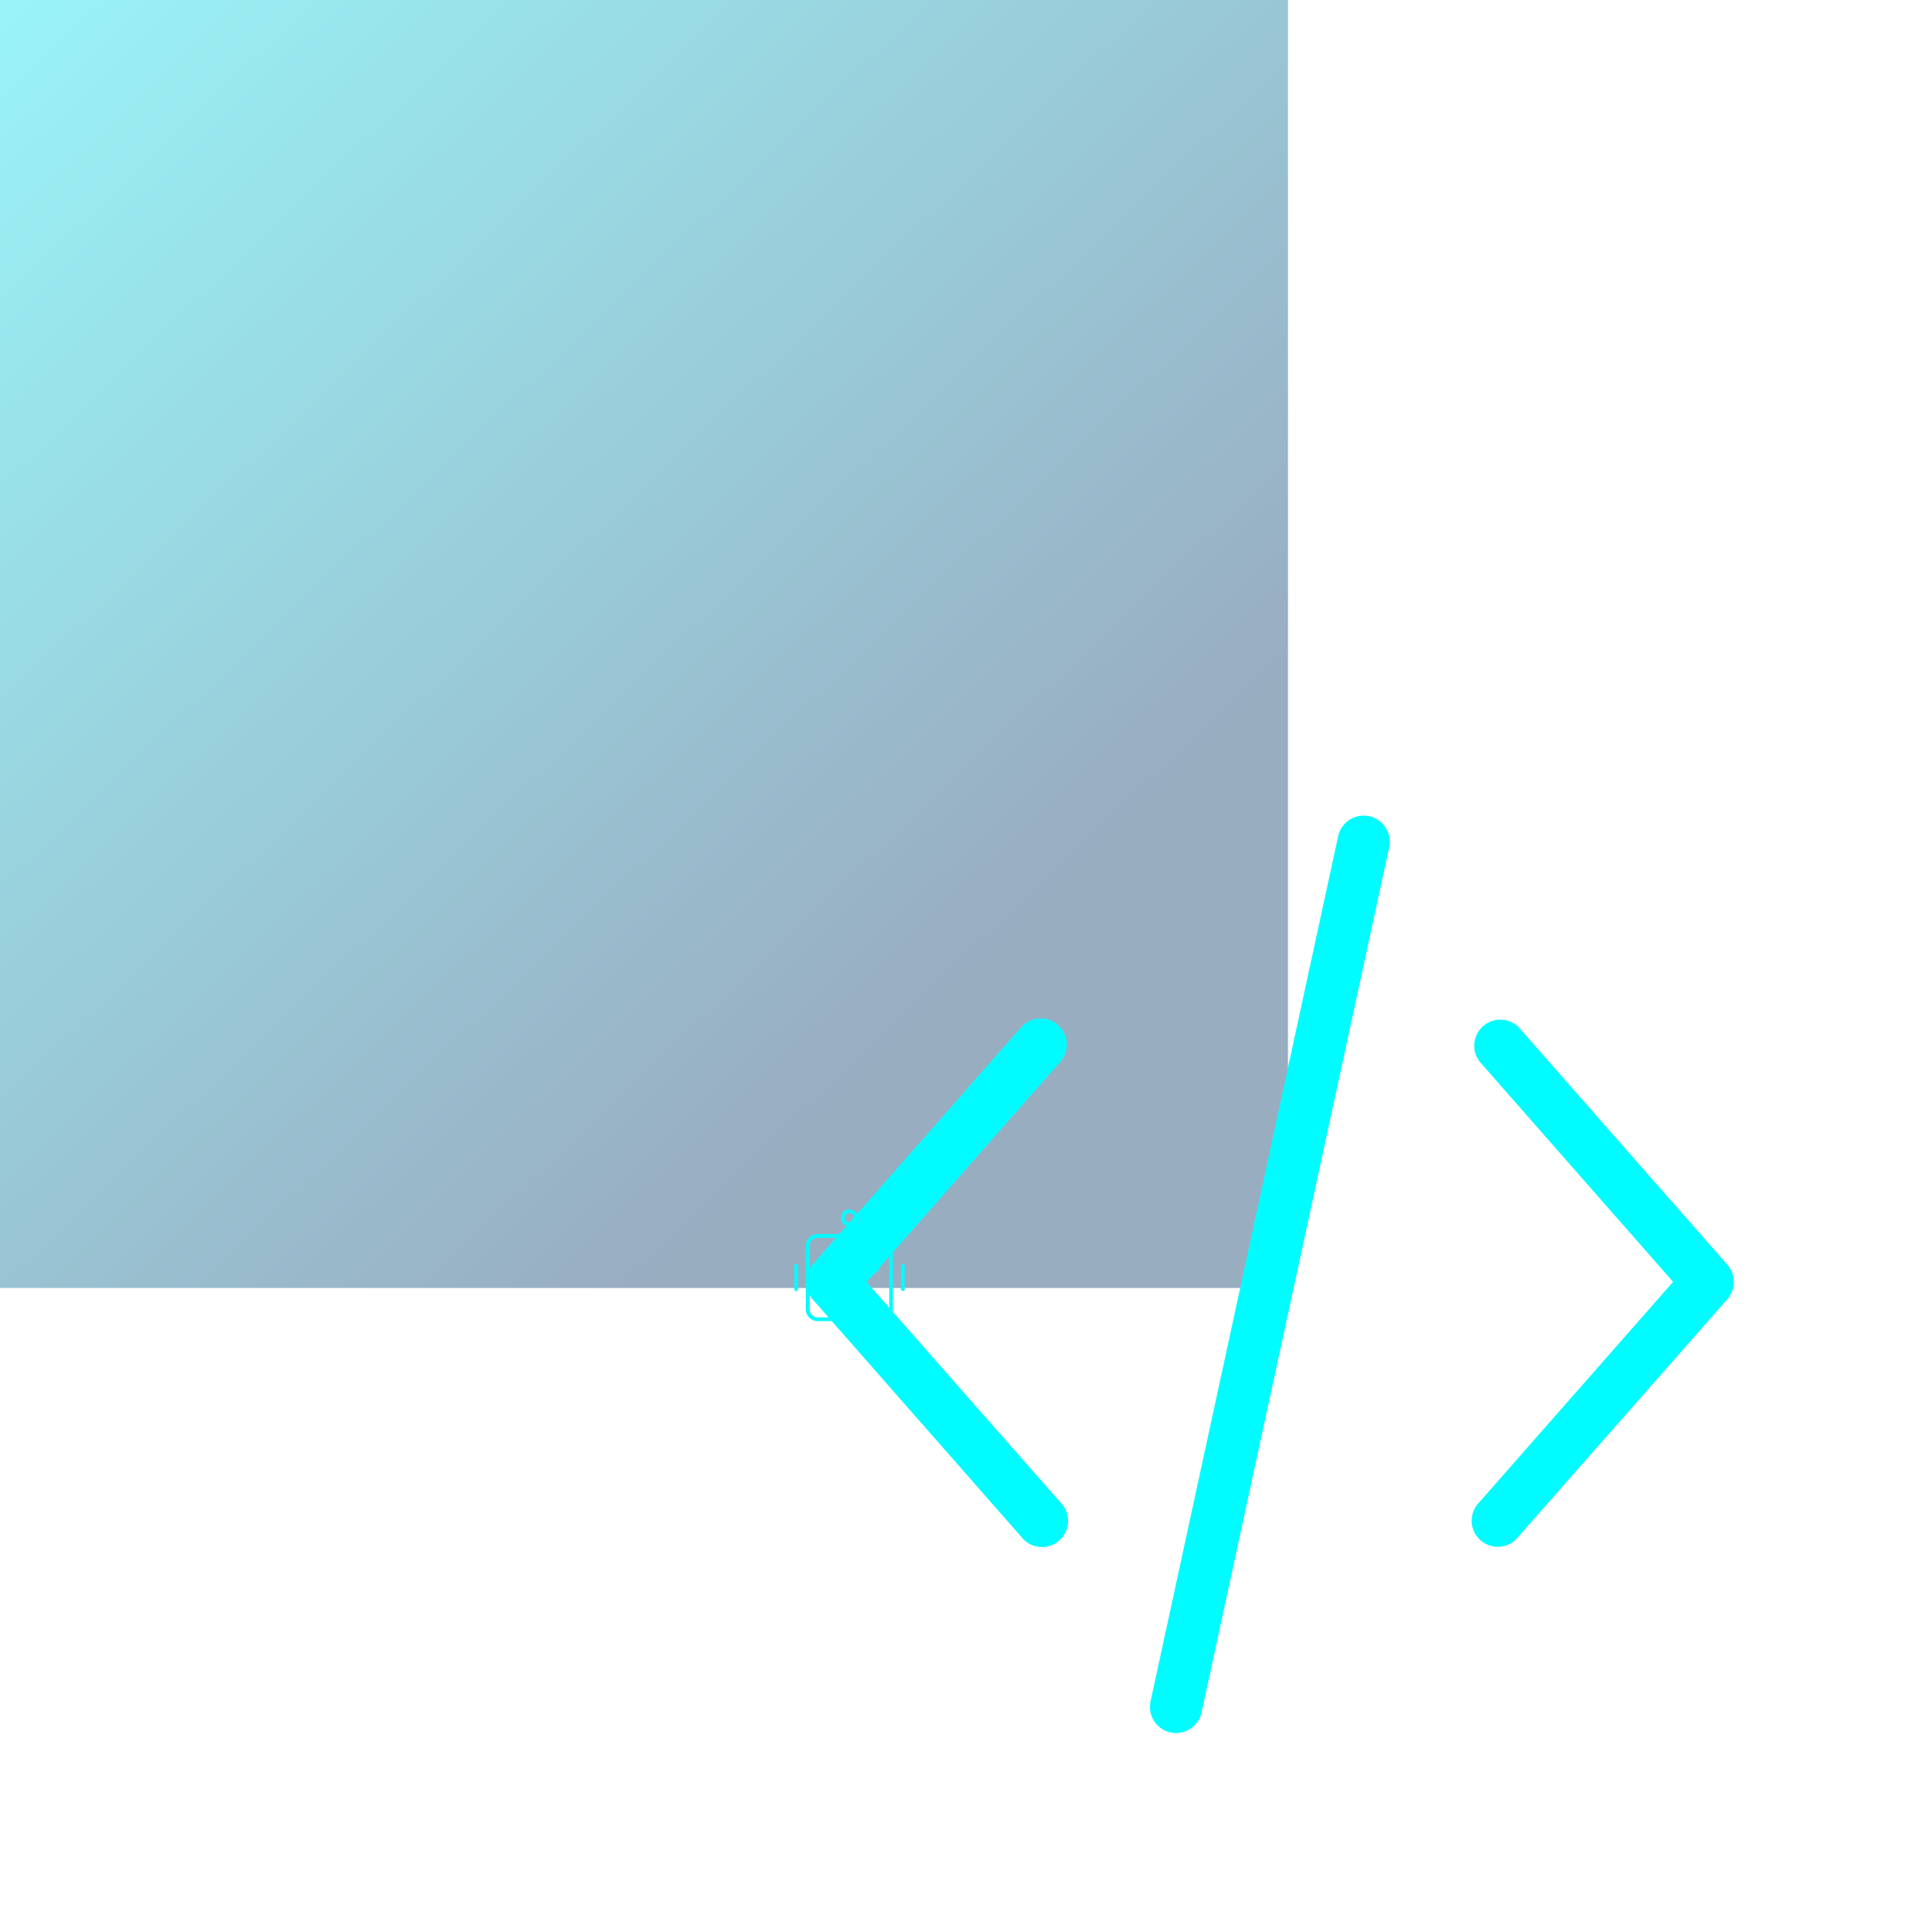 <svg xmlns="http://www.w3.org/2000/svg" xmlns:xlink="http://www.w3.org/1999/xlink" width="90" height="90" viewBox="0 0 90 90">
  <defs>
    <linearGradient id="linear-gradient" x1="0.751" y1="0.748" x2="-0.078" y2="-0.122" gradientUnits="objectBoundingBox">
      <stop offset="0" stop-color="#003265"/>
      <stop offset="1" stop-color="#00fcff"/>
    </linearGradient>
    <clipPath id="clip-Paragrafi">
      <rect width="90" height="90"/>
    </clipPath>
  </defs>
  <g id="Paragrafi" clip-path="url(#clip-Paragrafi)">
    <rect width="90" height="90" fill="#fff"  opacity="0"/>
    <rect id="Rettangolo_3224" data-name="Rettangolo 3224" width="60" height="60" opacity="0.4" fill="url(#linear-gradient)"/>
    <g id="software_architecture" data-name="software architecture" transform="translate(-185 -1149.587)">
      <g id="noun-robot-5323702" transform="translate(106.313 1313.58)">
        <path id="Tracciato_5300" data-name="Tracciato 5300" d="M168.693,44.146H167.3v-.373a.392.392,0,1,0-.175,0v.373h-1.389a.553.553,0,0,0-.552.552v2.953a.553.553,0,0,0,.552.552h2.952a.553.553,0,0,0,.552-.552V44.7A.552.552,0,0,0,168.693,44.146ZM167,43.393a.217.217,0,1,1,.217.217A.217.217,0,0,1,167,43.393Zm2.07,4.258a.377.377,0,0,1-.377.377h-2.953a.377.377,0,0,1-.377-.377V44.7a.377.377,0,0,1,.377-.377h2.952a.377.377,0,0,1,.377.377v2.953Z" transform="translate(-48.958 -150.654)" fill="#00fcff"/>
        <path id="Tracciato_5301" data-name="Tracciato 5301" d="M220.685,238.74a.433.433,0,1,0,.433.433A.433.433,0,0,0,220.685,238.74Zm0,.69a.258.258,0,1,1,.257-.257A.258.258,0,0,1,220.685,239.43Z" transform="translate(-103.417 -344.245)" fill="#00fcff"/>
        <path id="Tracciato_5302" data-name="Tracciato 5302" d="M401.325,238.74a.433.433,0,1,0,.433.433A.433.433,0,0,0,401.325,238.74Zm0,.69a.258.258,0,1,1,.258-.257A.258.258,0,0,1,401.325,239.43Z" transform="translate(-282.075 -344.245)" fill="#00fcff"/>
        <path id="Tracciato_5303" data-name="Tracciato 5303" d="M297.789,409.68h-.995a.088.088,0,1,0,0,.175h.995a.088.088,0,0,0,0-.175Z" transform="translate(-179.032 -513.309)" fill="#00fcff"/>
        <path id="Tracciato_5304" data-name="Tracciato 5304" d="M115.775,274.5a.087.087,0,0,0-.087.087v1.091a.087.087,0,0,0,.175,0v-1.091A.087.087,0,0,0,115.775,274.5Z" transform="translate(0 -379.613)" fill="#00fcff"/>
        <path id="Tracciato_5305" data-name="Tracciato 5305" d="M568.455,274.5a.087.087,0,0,0-.087.087v1.091a.088.088,0,0,0,.175,0v-1.091A.087.087,0,0,0,568.455,274.5Z" transform="translate(-447.712 -379.613)" fill="#00fcff"/>
        <g id="noun-coding-1271903" transform="translate(116.231 -125.997)">
          <path id="Tracciato_5309" data-name="Tracciato 5309" d="M162.615,170.558a1.216,1.216,0,0,0-1.714.109l-9.726,11.063a1.216,1.216,0,0,0,0,1.6L160.9,194.4h0a1.216,1.216,0,1,0,1.823-1.6l-9.02-10.26,9.02-10.26a1.215,1.215,0,0,0-.109-1.714Z" transform="translate(-150.873 -160.811)" fill="#00fcff"/>
          <path id="Tracciato_5310" data-name="Tracciato 5310" d="M438.979,170.983a1.216,1.216,0,0,0-1.824,1.6l9.014,10.26-9.02,10.26a1.216,1.216,0,1,0,1.823,1.6L448.7,183.65h0a1.216,1.216,0,0,0,0-1.6Z" transform="translate(-405.774 -161.126)" fill="#00fcff"/>
          <path id="Tracciato_5311" data-name="Tracciato 5311" d="M308.77,83.267a1.216,1.216,0,0,0-1.447.93l-8.735,40.281a1.216,1.216,0,1,0,2.376.517L309.7,84.714a1.216,1.216,0,0,0-.93-1.447Z" transform="translate(-282.53 -83.239)" fill="#00fcff"/>
        </g>
      </g>
    </g>
  </g>
</svg>
